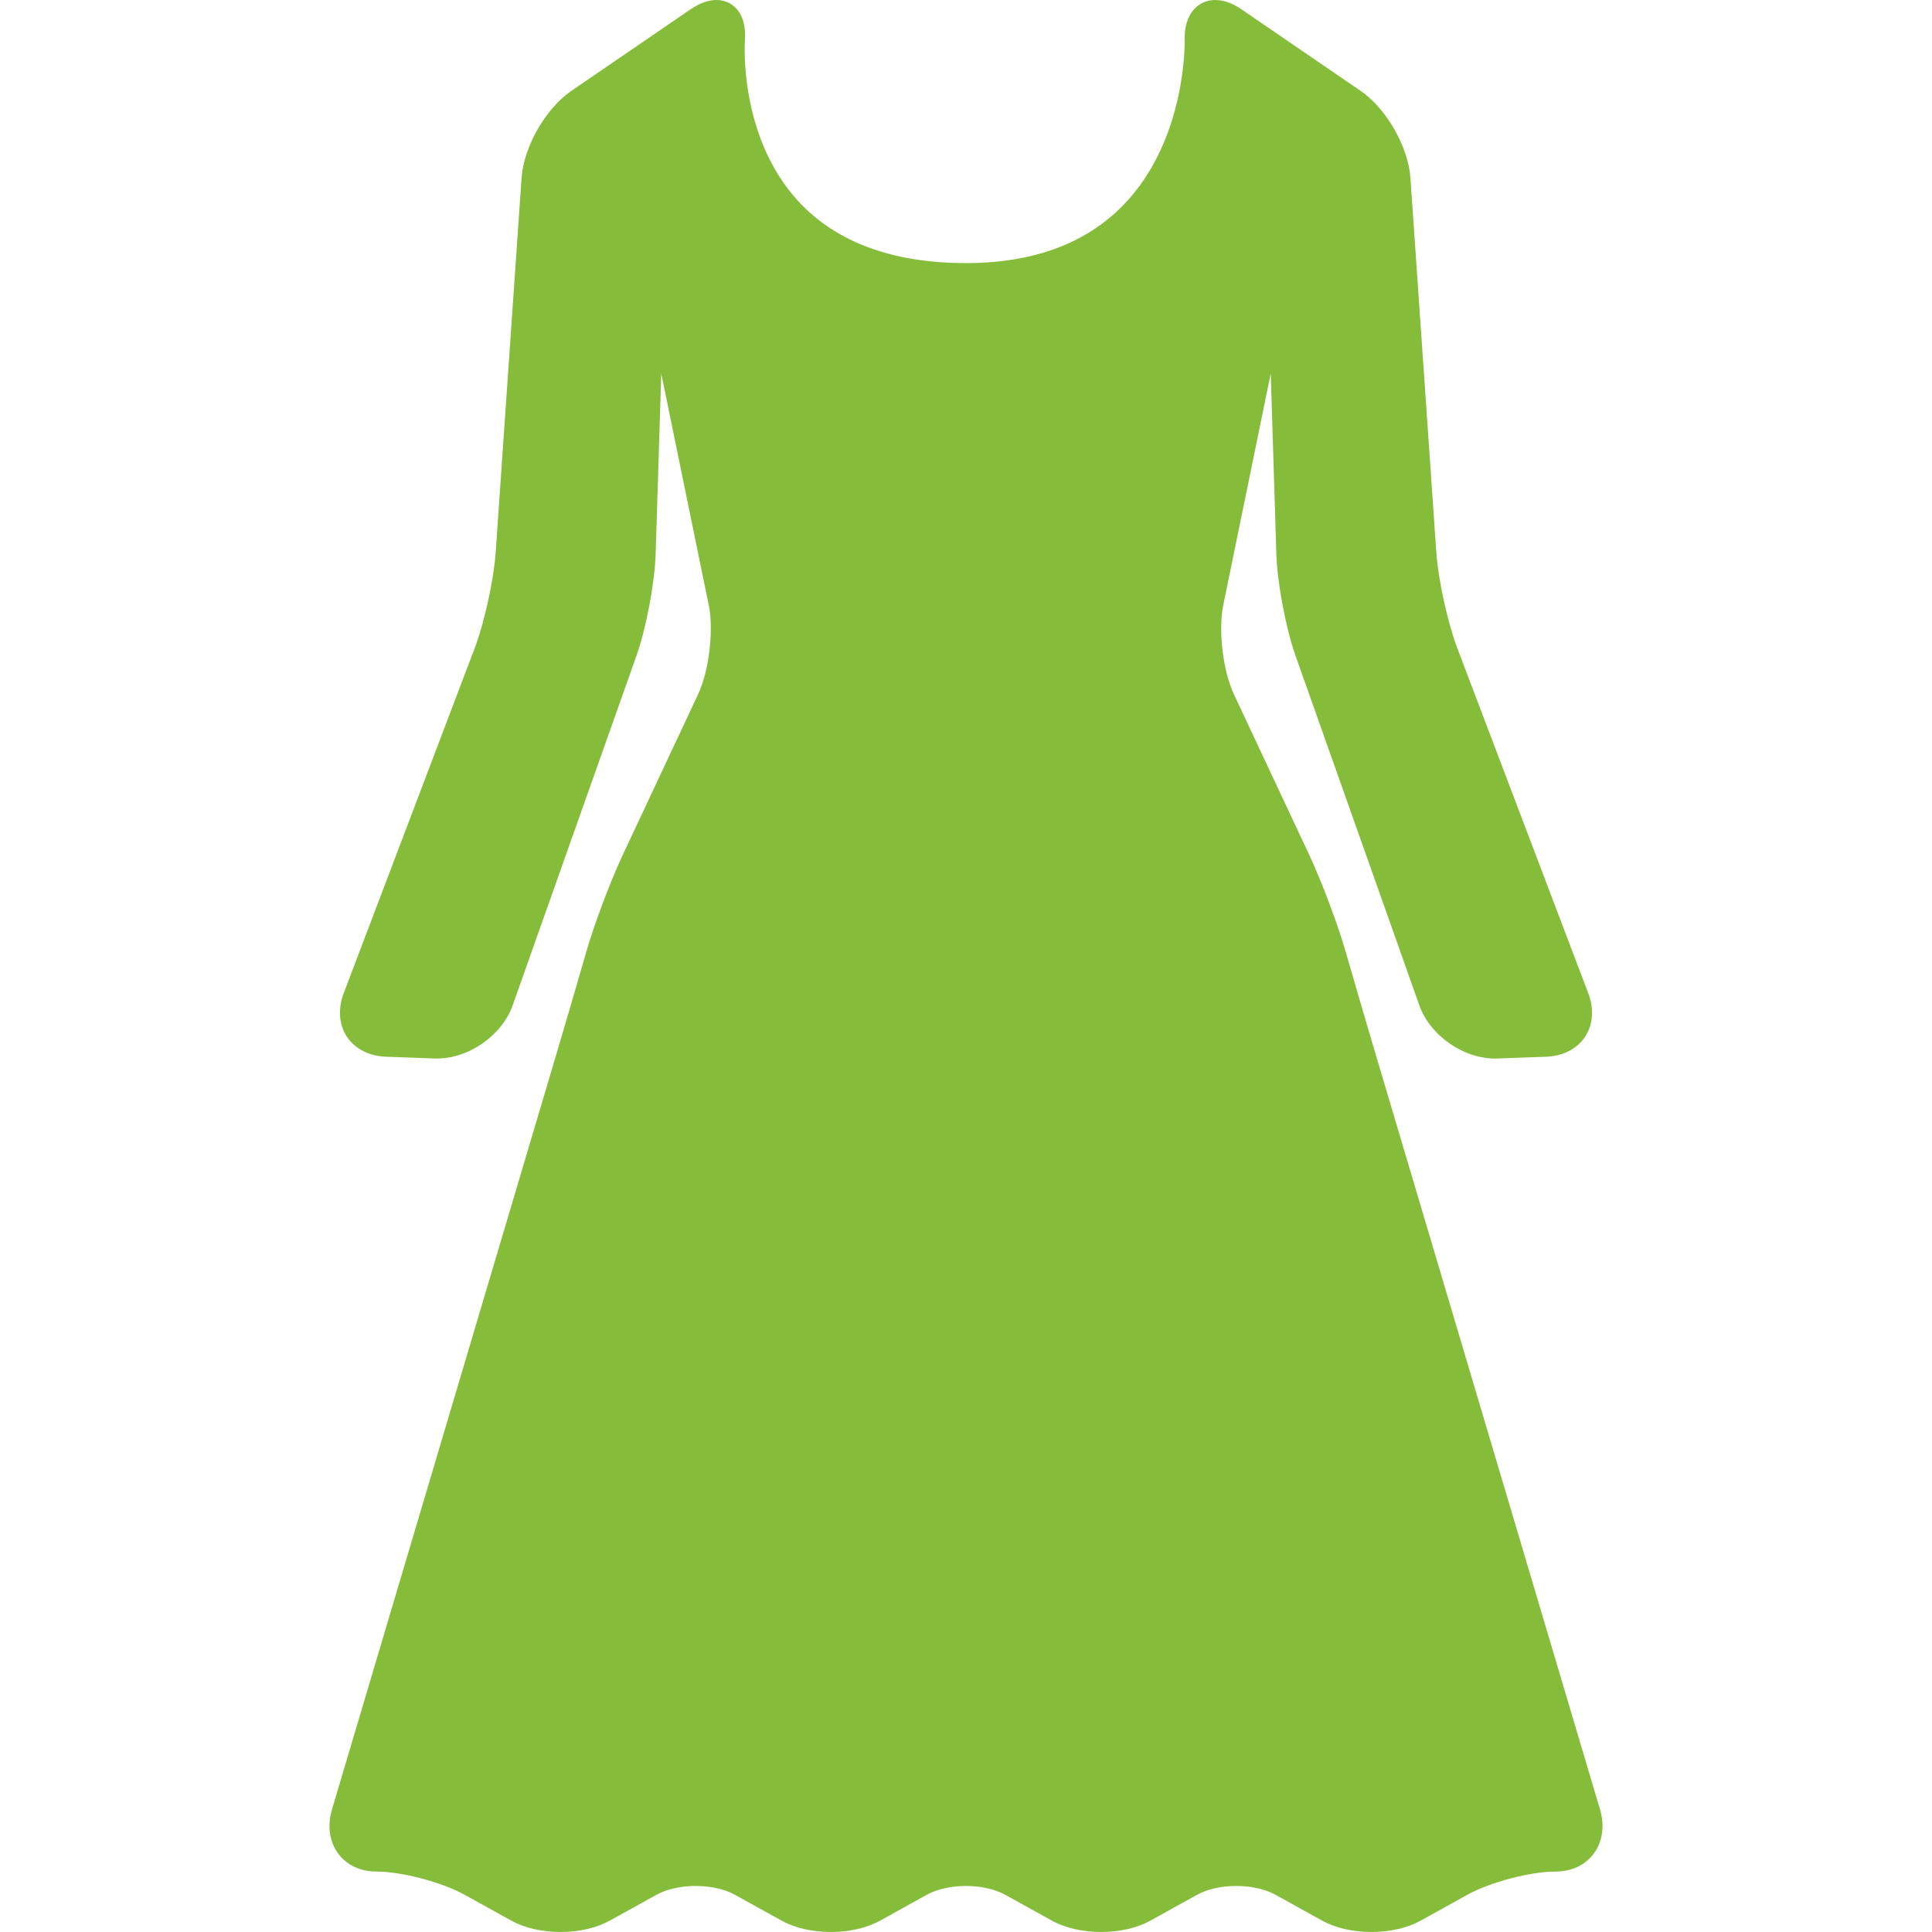 <?xml version="1.0" encoding="UTF-8"?> <svg xmlns="http://www.w3.org/2000/svg" xmlns:xlink="http://www.w3.org/1999/xlink" id="Capa_1" x="0px" y="0px" viewBox="0 0 457.917 457.917" style="enable-background:new 0 0 457.917 457.917;" xml:space="preserve" width="512px" height="512px" class=""><g><path d="M379.231,428.873l-53.42-179.81c-1.874-6.308-4.892-16.632-6.726-23.014l-0.133-0.46 c-1.858-6.467-5.693-16.681-8.549-22.769l-17.974-38.325c-2.571-5.482-3.716-15.124-2.499-21.056l11.257-54.894l1.329,42.738 c0.213,6.828,2.24,17.622,4.521,24.063l29.391,82.995c2.555,7.211,10.733,12.816,18.445,12.542l11.598-0.42 c3.96-0.143,7.317-1.863,9.212-4.718c1.895-2.855,2.175-6.617,0.769-10.321l-31.081-81.892c-2.237-5.895-4.494-16.188-4.929-22.476 l-6.146-88.883c-0.511-7.389-5.699-16.455-11.813-20.64l-28.229-19.32c-2.142-1.466-4.231-2.209-6.211-2.209 c-1.902,0-3.584,0.695-4.862,2.011c-1.661,1.709-2.489,4.319-2.397,7.55c0.007,0.234,0.496,23.576-14.535,39.043 c-8.867,9.124-21.413,13.75-37.291,13.75c-17.341,0-30.686-4.905-39.665-14.578c-14.262-15.366-12.76-37.903-12.743-38.126 c0.253-3.284-0.459-5.933-2.058-7.659C173.283,0.69,171.663,0,169.808,0c-1.933,0-4.001,0.745-6.146,2.213l-28.228,19.32 c-6.113,4.184-11.302,13.25-11.813,20.64l-6.146,88.882c-0.436,6.292-2.693,16.584-4.929,22.476l-31.082,81.892 c-1.406,3.704-1.125,7.466,0.77,10.321c1.896,2.854,5.253,4.574,9.211,4.717l11.599,0.42c7.694,0.273,15.892-5.331,18.444-12.542 l29.391-82.994c2.281-6.441,4.309-17.235,4.521-24.063l1.329-42.739l11.258,54.895c1.217,5.932,0.072,15.574-2.499,21.056 l-17.975,38.325c-2.855,6.088-6.692,16.301-8.553,22.767l-0.386,1.34c-1.821,6.328-4.84,16.653-6.729,23.015L78.686,428.873 c-1.146,3.856-0.604,7.675,1.486,10.477c2.04,2.733,5.262,4.239,9.073,4.239c5.927,0,15.481,2.52,20.865,5.501l11.04,6.115 c3.156,1.749,7.314,2.711,11.708,2.711s8.552-0.963,11.708-2.711l11.039-6.115c2.393-1.325,5.777-2.085,9.286-2.085 s6.894,0.76,9.286,2.085l11.039,6.115c3.156,1.749,7.314,2.711,11.708,2.711s8.552-0.963,11.709-2.711l11.038-6.115 c2.393-1.325,5.777-2.085,9.286-2.085s6.894,0.76,9.285,2.085l11.04,6.115c3.156,1.749,7.314,2.711,11.708,2.711 s8.552-0.963,11.708-2.711l11.039-6.115c2.393-1.325,5.777-2.085,9.286-2.085s6.894,0.76,9.286,2.085l11.039,6.115 c3.156,1.749,7.314,2.711,11.708,2.711s8.552-0.963,11.709-2.711l11.038-6.115c5.385-2.982,14.939-5.501,20.866-5.501 c3.812,0,7.033-1.505,9.073-4.239C379.834,436.548,380.376,432.729,379.231,428.873z" data-original="#000000" class="active-path" data-old_color="#000000" fill="#85BC3A"></path></g> </svg> 